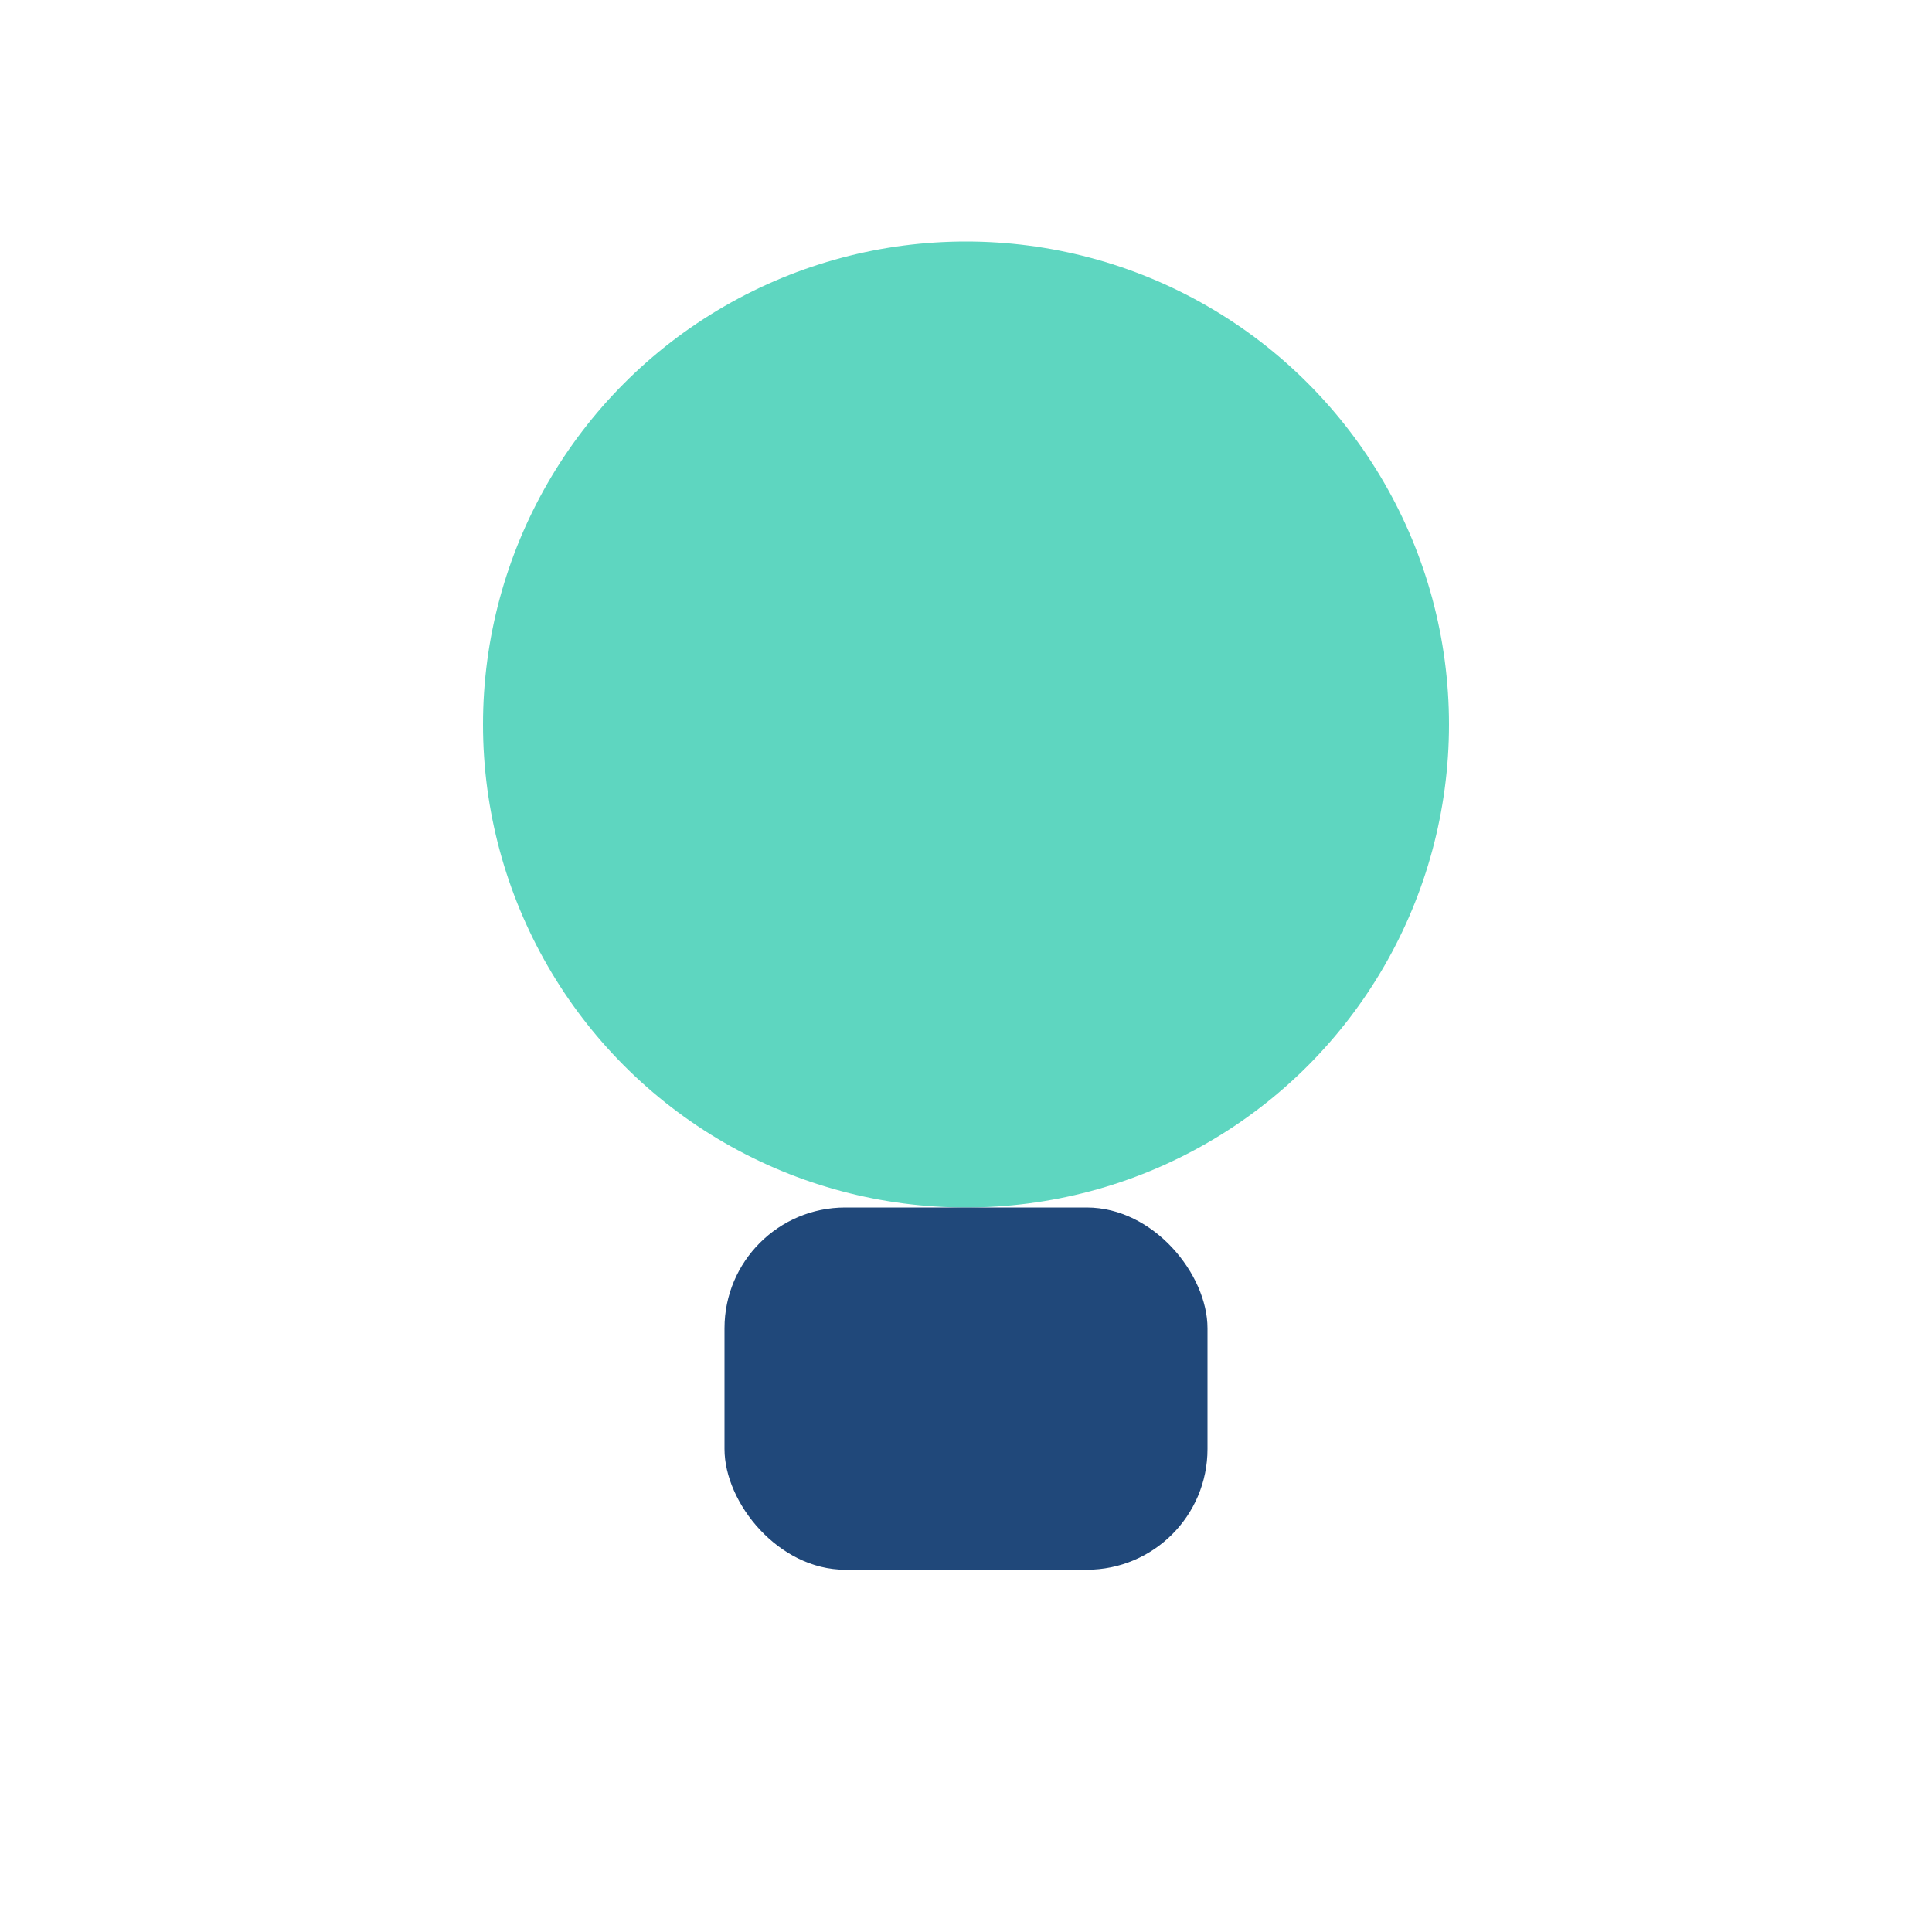 <?xml version="1.0" encoding="UTF-8"?>
<svg xmlns="http://www.w3.org/2000/svg" width="32" height="32" viewBox="0 0 32 32"><circle cx="16" cy="12" r="8" fill="#5ED6C0"/><rect x="12" y="20" width="8" height="6" rx="2" fill="#20487A"/></svg>